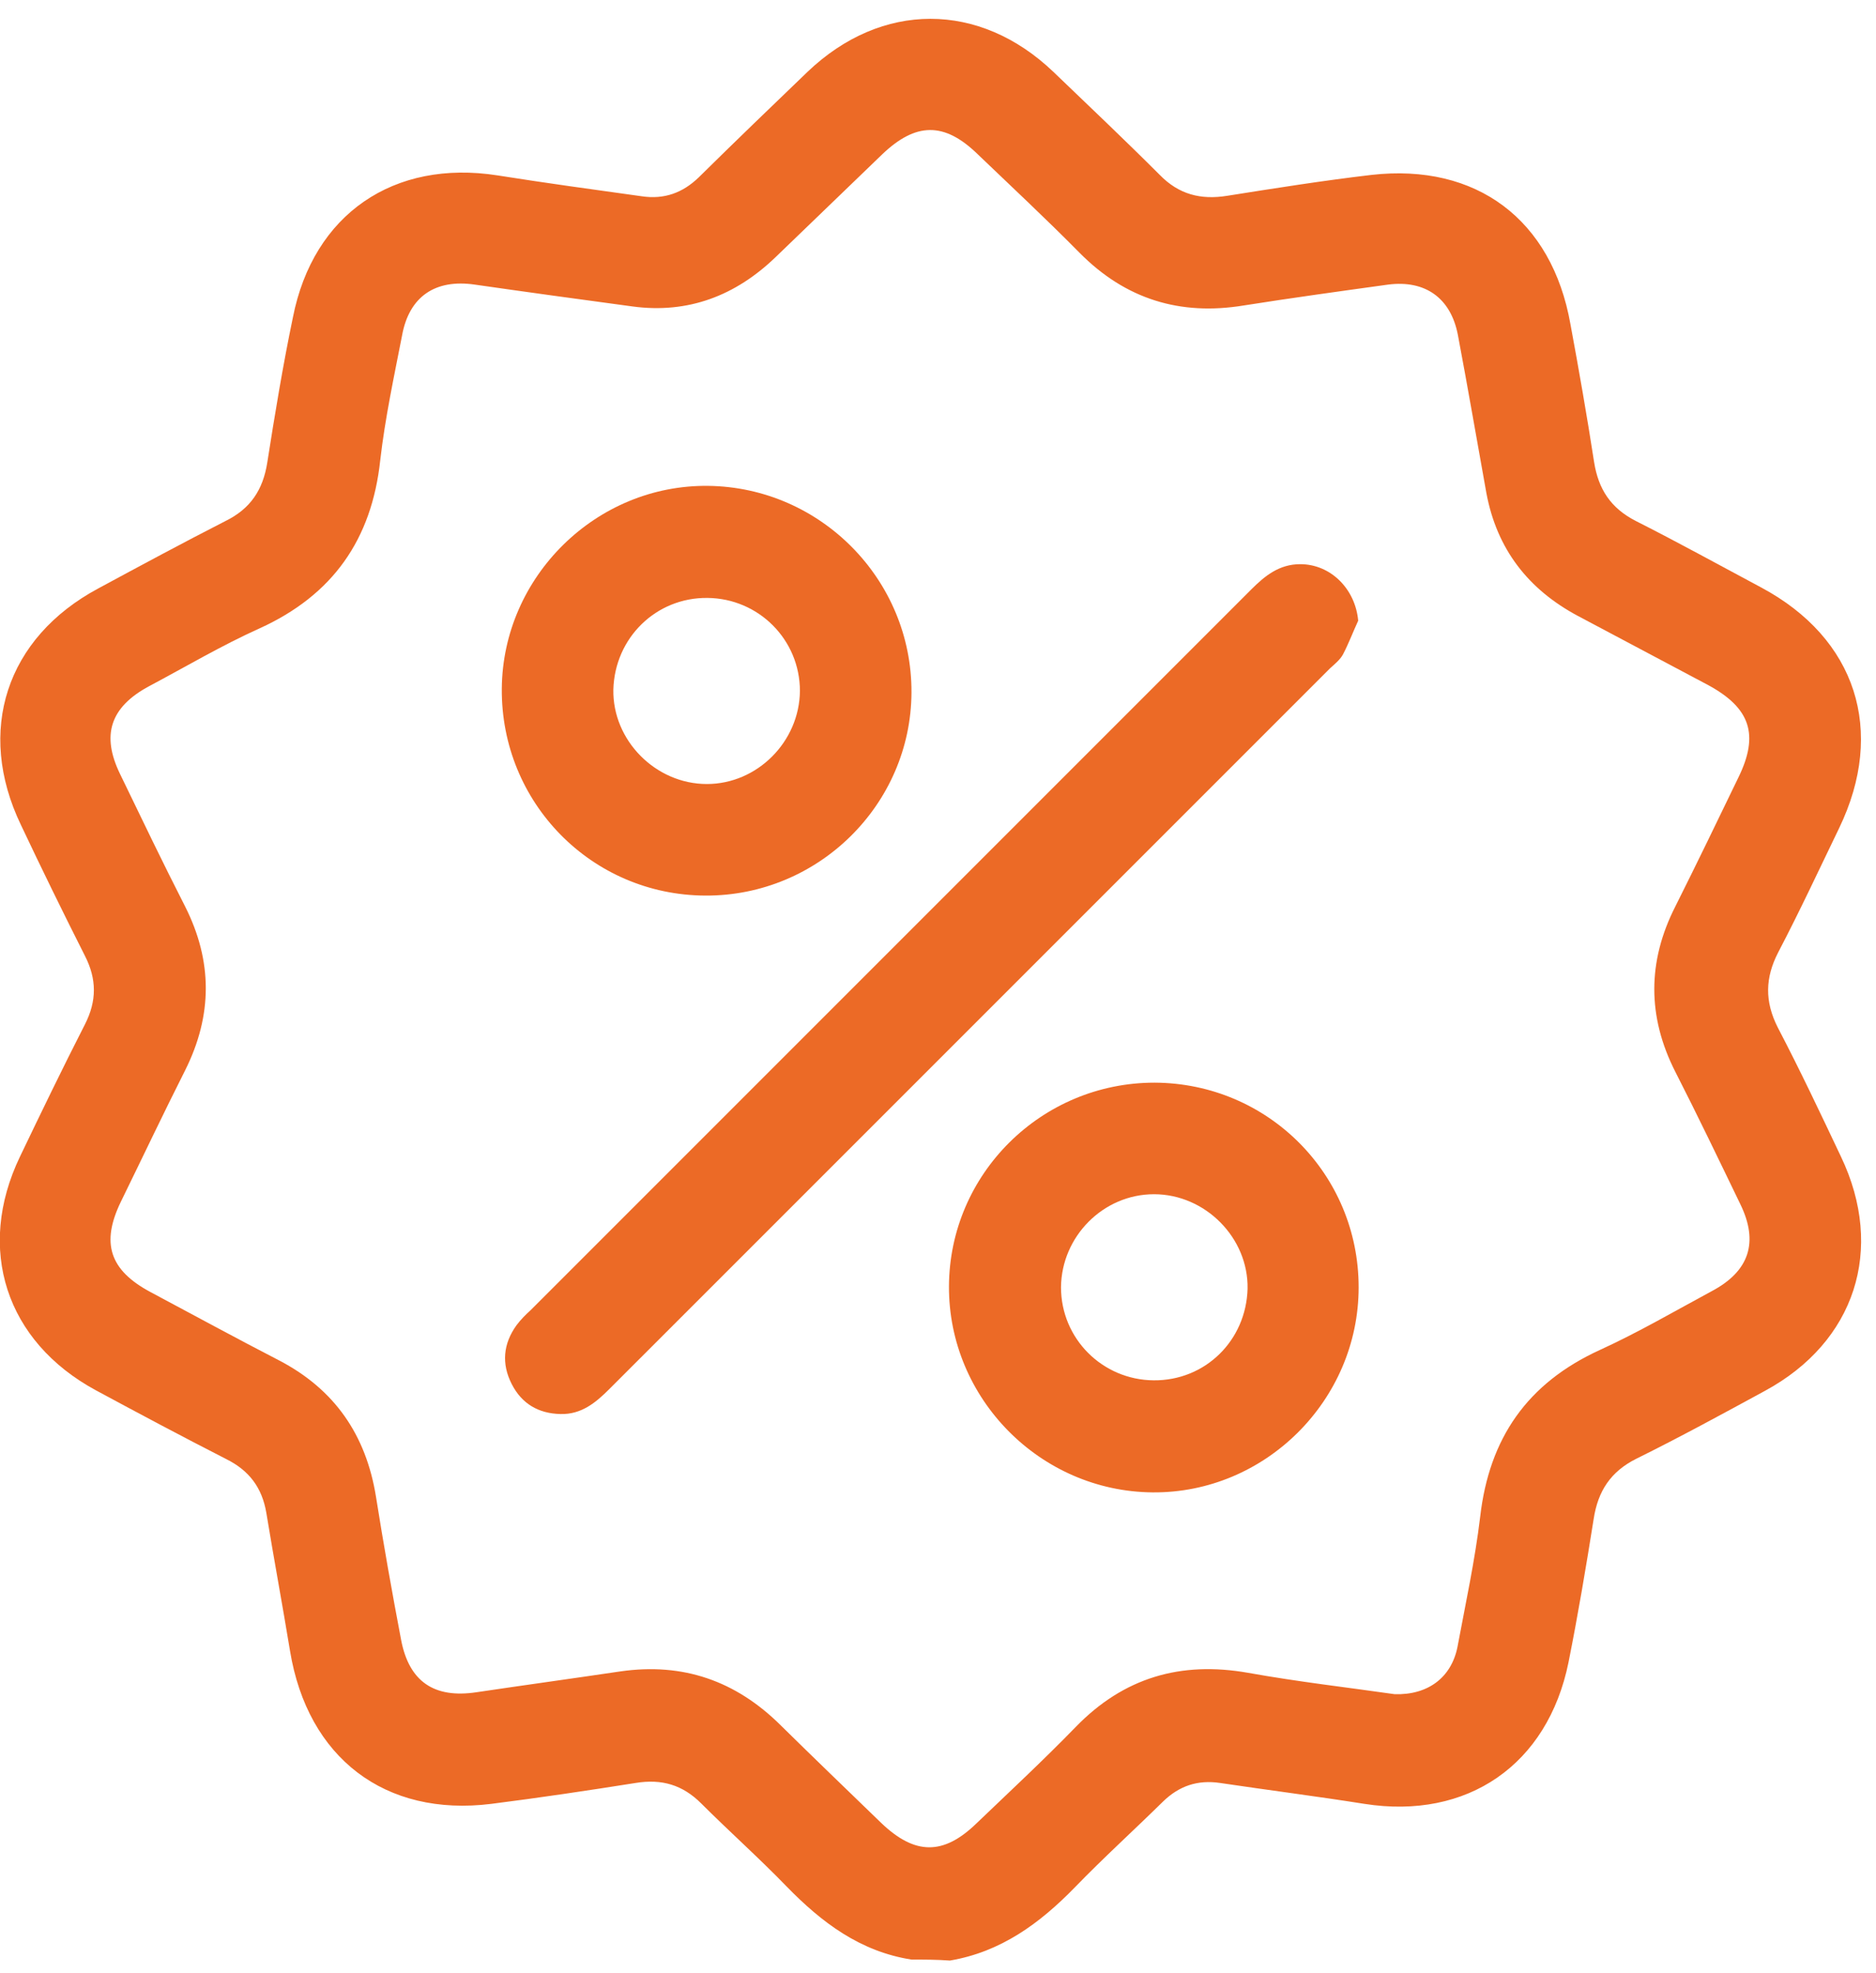 <svg width="58" height="61" viewBox="0 0 58 61" fill="none" xmlns="http://www.w3.org/2000/svg">
<path d="M28.18 60.578C26.595 60.329 25.406 59.434 24.32 58.318C23.468 57.438 22.544 56.615 21.678 55.75C21.105 55.177 20.46 54.986 19.652 55.118C18.17 55.353 16.688 55.574 15.191 55.764C11.903 56.175 9.511 54.341 8.967 51.038C8.733 49.615 8.468 48.191 8.234 46.767C8.102 45.989 7.705 45.461 7.001 45.109C5.65 44.419 4.3 43.7 2.965 42.98C0.176 41.469 -0.749 38.607 0.616 35.759C1.277 34.38 1.937 33.015 2.627 31.665C2.994 30.945 2.994 30.27 2.627 29.551C1.952 28.215 1.291 26.865 0.646 25.5C-0.749 22.594 0.191 19.717 3.038 18.191C4.344 17.486 5.65 16.782 6.971 16.107C7.749 15.725 8.131 15.138 8.263 14.302C8.498 12.804 8.747 11.293 9.056 9.81C9.687 6.611 12.182 4.923 15.381 5.422C16.864 5.657 18.361 5.862 19.843 6.068C20.533 6.17 21.105 5.965 21.605 5.481C22.72 4.38 23.85 3.294 24.965 2.222C27.255 0.035 30.279 0.035 32.568 2.222C33.669 3.279 34.77 4.321 35.856 5.407C36.443 6.009 37.118 6.185 37.94 6.053C39.422 5.818 40.905 5.583 42.402 5.407C45.646 5.04 47.979 6.787 48.552 10.016C48.816 11.439 49.065 12.863 49.285 14.287C49.418 15.123 49.799 15.71 50.577 16.107C51.883 16.767 53.16 17.472 54.452 18.162C57.387 19.732 58.312 22.594 56.859 25.603C56.242 26.88 55.641 28.171 54.98 29.434C54.569 30.226 54.555 30.96 54.965 31.767C55.655 33.088 56.286 34.424 56.918 35.759C58.283 38.621 57.358 41.483 54.569 42.995C53.248 43.714 51.927 44.434 50.592 45.094C49.799 45.49 49.403 46.092 49.271 46.958C49.036 48.44 48.786 49.923 48.493 51.391C47.847 54.561 45.367 56.263 42.182 55.764C40.699 55.529 39.202 55.339 37.72 55.118C37.03 55.016 36.458 55.206 35.959 55.691C35.049 56.586 34.109 57.438 33.229 58.347C32.143 59.463 30.939 60.343 29.369 60.608C28.958 60.578 28.561 60.578 28.18 60.578ZM43.121 52.374C44.148 52.403 44.868 51.86 45.059 50.921C45.308 49.585 45.602 48.235 45.763 46.885C46.042 44.463 47.216 42.76 49.462 41.733C50.651 41.19 51.781 40.529 52.925 39.913C54.085 39.297 54.378 38.401 53.806 37.227C53.146 35.862 52.485 34.483 51.795 33.132C50.929 31.43 50.929 29.727 51.795 28.024C52.456 26.704 53.102 25.368 53.747 24.032C54.393 22.711 54.114 21.89 52.823 21.185C51.472 20.466 50.137 19.761 48.786 19.042C47.245 18.22 46.277 16.973 45.954 15.241C45.66 13.612 45.381 11.982 45.073 10.353C44.853 9.209 44.06 8.651 42.916 8.798C41.433 9.003 39.936 9.209 38.454 9.443C36.487 9.766 34.799 9.253 33.376 7.814C32.348 6.772 31.277 5.774 30.22 4.761C29.192 3.763 28.312 3.778 27.27 4.776C26.169 5.833 25.083 6.89 23.982 7.946C22.749 9.135 21.282 9.708 19.55 9.473C17.921 9.253 16.306 9.032 14.677 8.798C13.459 8.621 12.651 9.164 12.431 10.368C12.182 11.645 11.903 12.937 11.756 14.228C11.492 16.679 10.288 18.396 8.028 19.424C6.854 19.952 5.739 20.613 4.608 21.214C3.405 21.86 3.126 22.726 3.713 23.93C4.374 25.295 5.034 26.674 5.724 28.024C6.575 29.712 6.575 31.386 5.724 33.088C5.049 34.424 4.403 35.789 3.742 37.139C3.111 38.431 3.39 39.267 4.652 39.942C5.973 40.647 7.294 41.366 8.63 42.056C10.347 42.951 11.316 44.36 11.624 46.268C11.859 47.751 12.123 49.233 12.402 50.701C12.651 51.992 13.429 52.506 14.721 52.315C16.203 52.095 17.7 51.889 19.183 51.669C21.12 51.391 22.749 51.963 24.129 53.328C25.156 54.341 26.198 55.339 27.241 56.351C28.283 57.349 29.163 57.364 30.191 56.366C31.218 55.383 32.26 54.414 33.258 53.387C34.74 51.86 36.502 51.346 38.586 51.713C40.142 51.992 41.683 52.168 43.121 52.374Z" fill="#EC6A26"/>
<path d="M41.991 19.188C41.829 19.54 41.697 19.892 41.521 20.23C41.433 20.392 41.272 20.524 41.125 20.656C33.698 28.082 26.271 35.509 18.845 42.935C18.419 43.361 17.979 43.728 17.333 43.713C16.643 43.699 16.13 43.391 15.822 42.789C15.499 42.158 15.557 41.541 15.968 40.969C16.1 40.793 16.247 40.646 16.409 40.499C23.835 33.072 31.262 25.646 38.688 18.219C39.114 17.794 39.554 17.441 40.2 17.441C41.139 17.441 41.903 18.205 41.991 19.188Z" fill="#EC6A26"/>
<path d="M21.81 27.686C18.288 27.672 15.485 24.81 15.514 21.287C15.543 17.823 18.435 14.976 21.898 15.02C25.377 15.064 28.195 17.926 28.18 21.405C28.166 24.868 25.303 27.701 21.81 27.686ZM21.869 18.484C20.284 18.469 19.007 19.717 18.963 21.317C18.934 22.887 20.269 24.237 21.854 24.237C23.41 24.237 24.716 22.931 24.731 21.36C24.731 19.775 23.454 18.498 21.869 18.484Z" fill="#EC6A26"/>
<path d="M35.694 33.469C39.202 33.483 42.005 36.301 42.005 39.795C42.005 43.288 39.114 46.164 35.635 46.135C32.157 46.106 29.324 43.229 29.339 39.765C29.354 36.287 32.201 33.469 35.694 33.469ZM35.665 42.671C37.265 42.686 38.527 41.438 38.571 39.839C38.6 38.268 37.265 36.918 35.679 36.918C34.109 36.918 32.817 38.224 32.803 39.795C32.803 41.38 34.08 42.657 35.665 42.671Z" fill="#EC6A26"/>
</svg>
